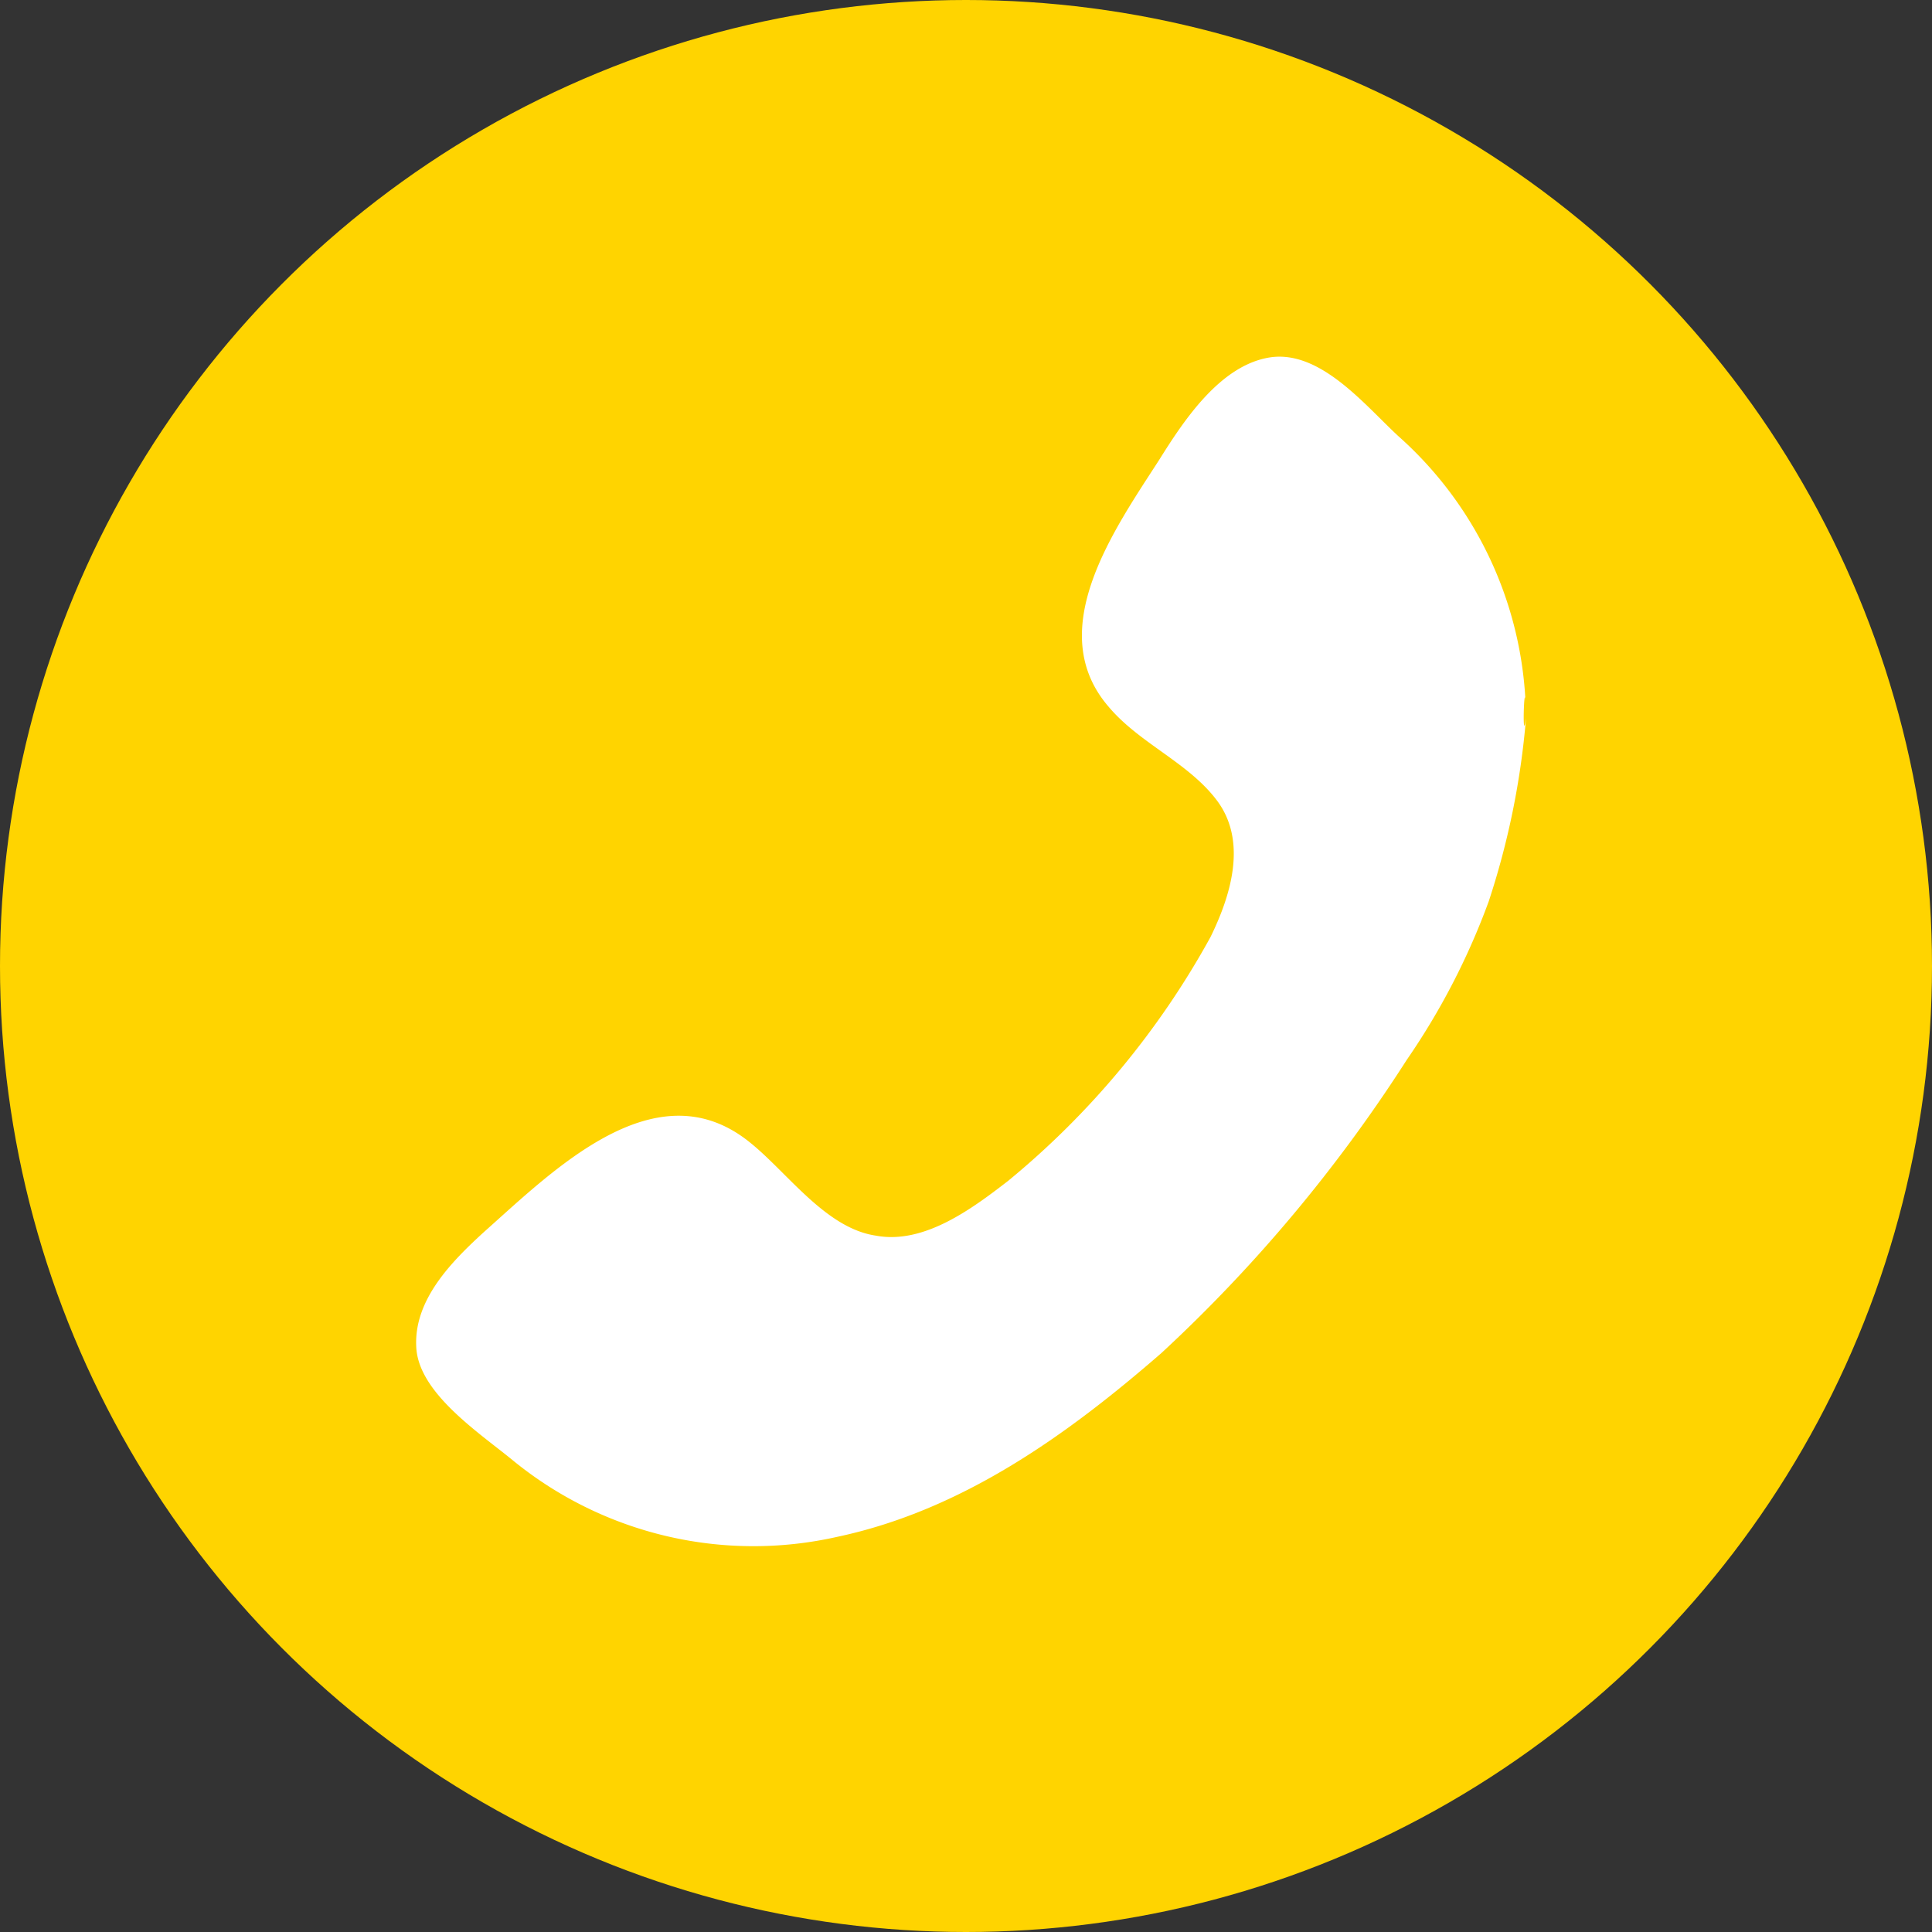 <svg xmlns="http://www.w3.org/2000/svg" width="65" height="65" viewBox="0 0 65 65">
  <rect x="0" y="0" width="65" height="65" fill="#333333" stroke="none"/>
  <g id="Сгруппировать_1986" data-name="Сгруппировать 1986" transform="translate(-609 -5816)">
    <circle id="Эллипс_67" data-name="Эллипс 67" cx="32.5" cy="32.5" r="32.5" transform="translate(609 5816)" fill="#ffd400"/>
    <path id="Контур_6697" data-name="Контур 6697" d="M-1904.877,747.479a12.774,12.774,0,0,0-4.287-9.494c-1.1-1.013-2.572-2.851-4.244-2.666-1.728.213-2.986,2.145-3.811,3.463-1.5,2.327-3.921,5.727-1.7,8.3,1.054,1.255,2.741,1.9,3.689,3.215.981,1.38.4,3.187-.26,4.535a28.153,28.153,0,0,1-6.815,8.208c-1.192.919-2.817,2.142-4.441,1.838-1.684-.245-2.97-2.114-4.225-3.124-3.155-2.575-6.618.919-8.961,3-1.07.979-2.359,2.264-2.28,3.858.06,1.562,2.142,2.911,3.293,3.861a12.791,12.791,0,0,0,10.858,2.541c4.194-.888,7.716-3.4,10.918-6.185a50.616,50.616,0,0,0,8.255-9.864,23.81,23.81,0,0,0,2.757-5.329,26.688,26.688,0,0,0,1.255-6.157C-1904.908,745.428-1905.03,748.583-1904.877,747.479Z" transform="translate(2565.216 5092.694)" fill="#fff" fill-rule="evenodd"/>
  </g>
</svg>

